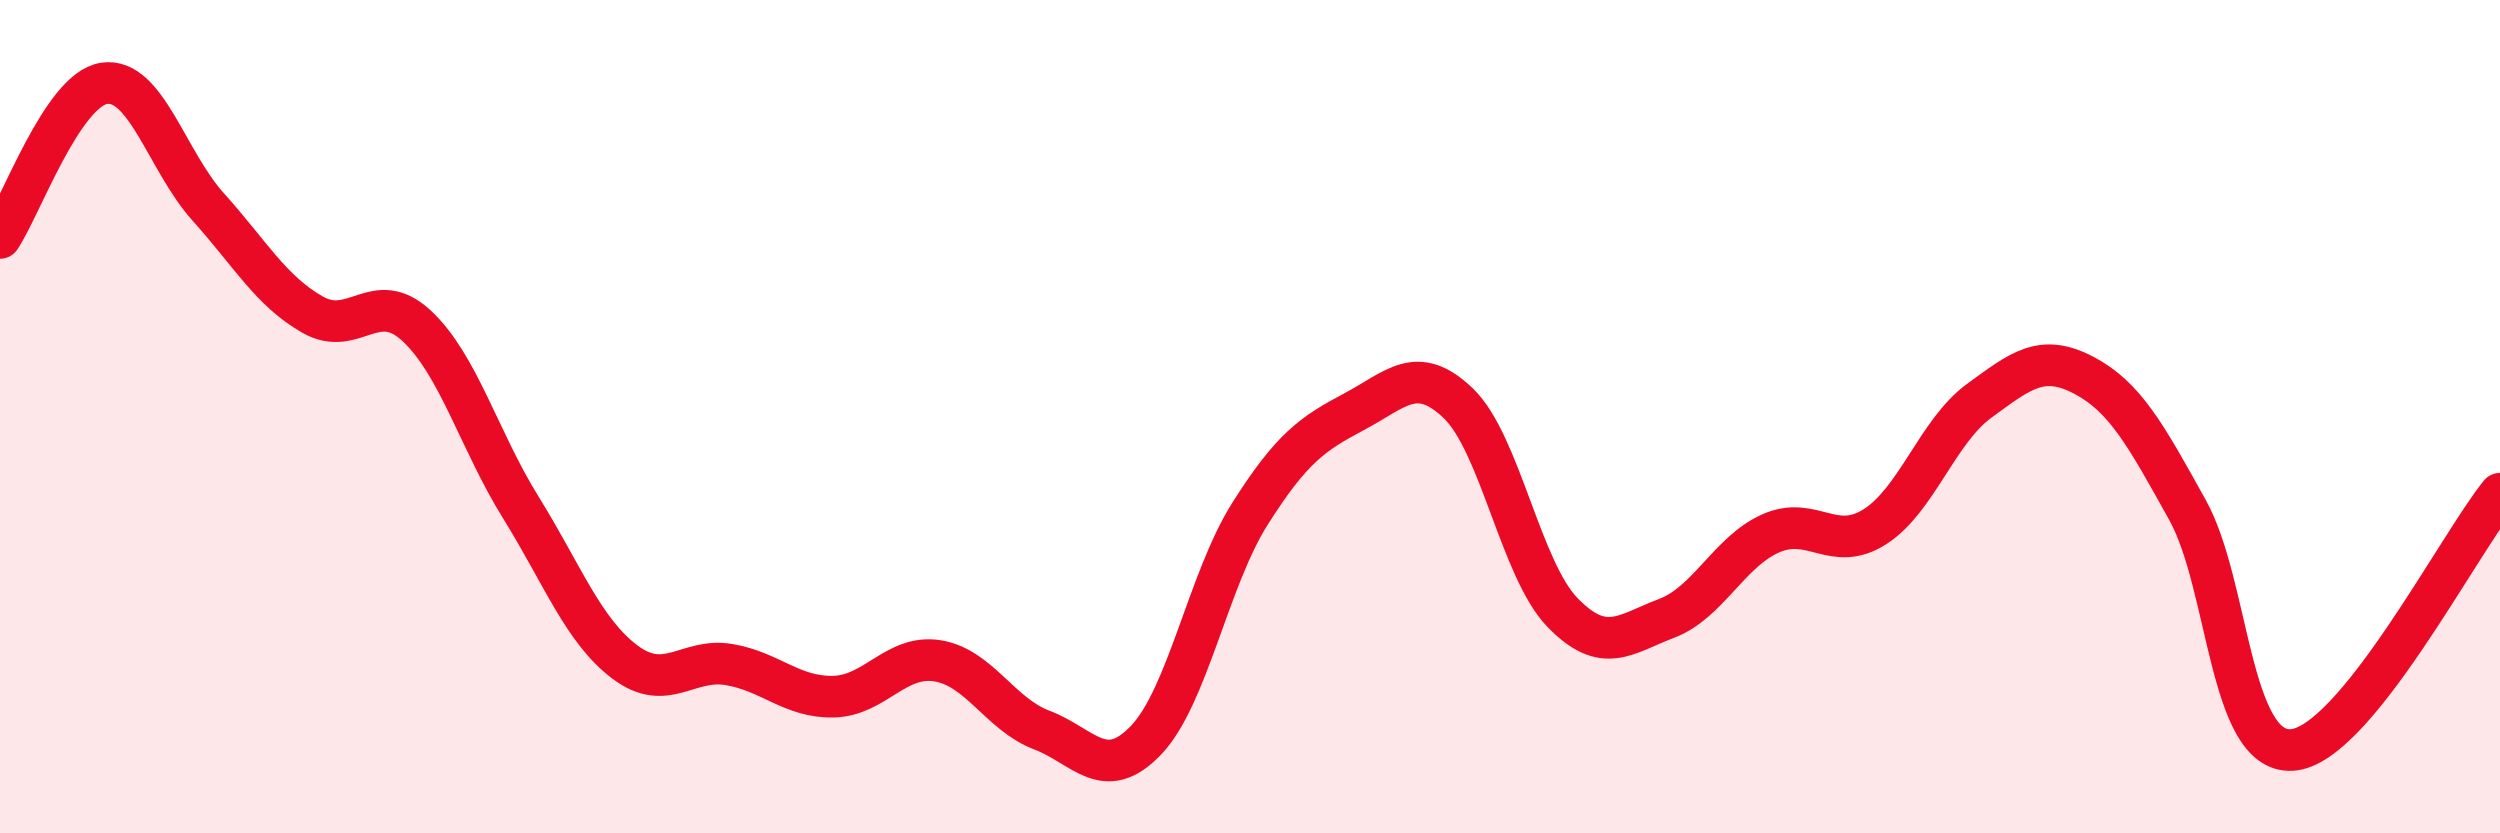 
    <svg width="60" height="20" viewBox="0 0 60 20" xmlns="http://www.w3.org/2000/svg">
      <path
        d="M 0,5.71 C 0.5,4.97 1.5,2.15 2.5,2 C 3.5,1.85 4,3.86 5,4.97 C 6,6.08 6.5,6.98 7.5,7.55 C 8.5,8.12 9,6.89 10,7.82 C 11,8.75 11.5,10.57 12.5,12.18 C 13.5,13.79 14,15.14 15,15.89 C 16,16.64 16.5,15.78 17.5,15.95 C 18.5,16.12 19,16.74 20,16.72 C 21,16.7 21.5,15.7 22.5,15.86 C 23.5,16.02 24,17.14 25,17.52 C 26,17.9 26.5,18.81 27.5,17.77 C 28.5,16.73 29,13.91 30,12.33 C 31,10.75 31.5,10.41 32.5,9.88 C 33.5,9.35 34,8.72 35,9.68 C 36,10.64 36.5,13.67 37.5,14.7 C 38.5,15.73 39,15.22 40,14.84 C 41,14.46 41.5,13.24 42.5,12.8 C 43.5,12.36 44,13.28 45,12.64 C 46,12 46.5,10.35 47.5,9.62 C 48.5,8.89 49,8.48 50,9 C 51,9.52 51.5,10.44 52.5,12.24 C 53.5,14.04 53.5,18.08 55,18 C 56.5,17.92 59,13.08 60,11.85L60 20L0 20Z"
        fill="#EB0A25"
        opacity="0.1"
        stroke-linecap="round"
        stroke-linejoin="round"
      />
      <path
        d="M 0,5.71 C 0.5,4.97 1.5,2.15 2.5,2 C 3.5,1.85 4,3.86 5,4.97 C 6,6.08 6.5,6.98 7.5,7.55 C 8.5,8.12 9,6.89 10,7.82 C 11,8.75 11.5,10.57 12.5,12.18 C 13.5,13.79 14,15.14 15,15.89 C 16,16.64 16.5,15.78 17.5,15.95 C 18.5,16.12 19,16.74 20,16.72 C 21,16.7 21.5,15.7 22.5,15.86 C 23.5,16.02 24,17.14 25,17.52 C 26,17.9 26.5,18.81 27.5,17.77 C 28.5,16.73 29,13.91 30,12.33 C 31,10.75 31.5,10.41 32.5,9.88 C 33.5,9.35 34,8.72 35,9.68 C 36,10.64 36.5,13.67 37.5,14.7 C 38.5,15.73 39,15.22 40,14.84 C 41,14.46 41.5,13.24 42.5,12.8 C 43.5,12.36 44,13.28 45,12.64 C 46,12 46.5,10.35 47.5,9.62 C 48.5,8.89 49,8.48 50,9 C 51,9.52 51.5,10.44 52.5,12.24 C 53.5,14.04 53.5,18.08 55,18 C 56.5,17.92 59,13.08 60,11.85"
        stroke="#EB0A25"
        stroke-width="1"
        fill="none"
        stroke-linecap="round"
        stroke-linejoin="round"
      />
    </svg>
  